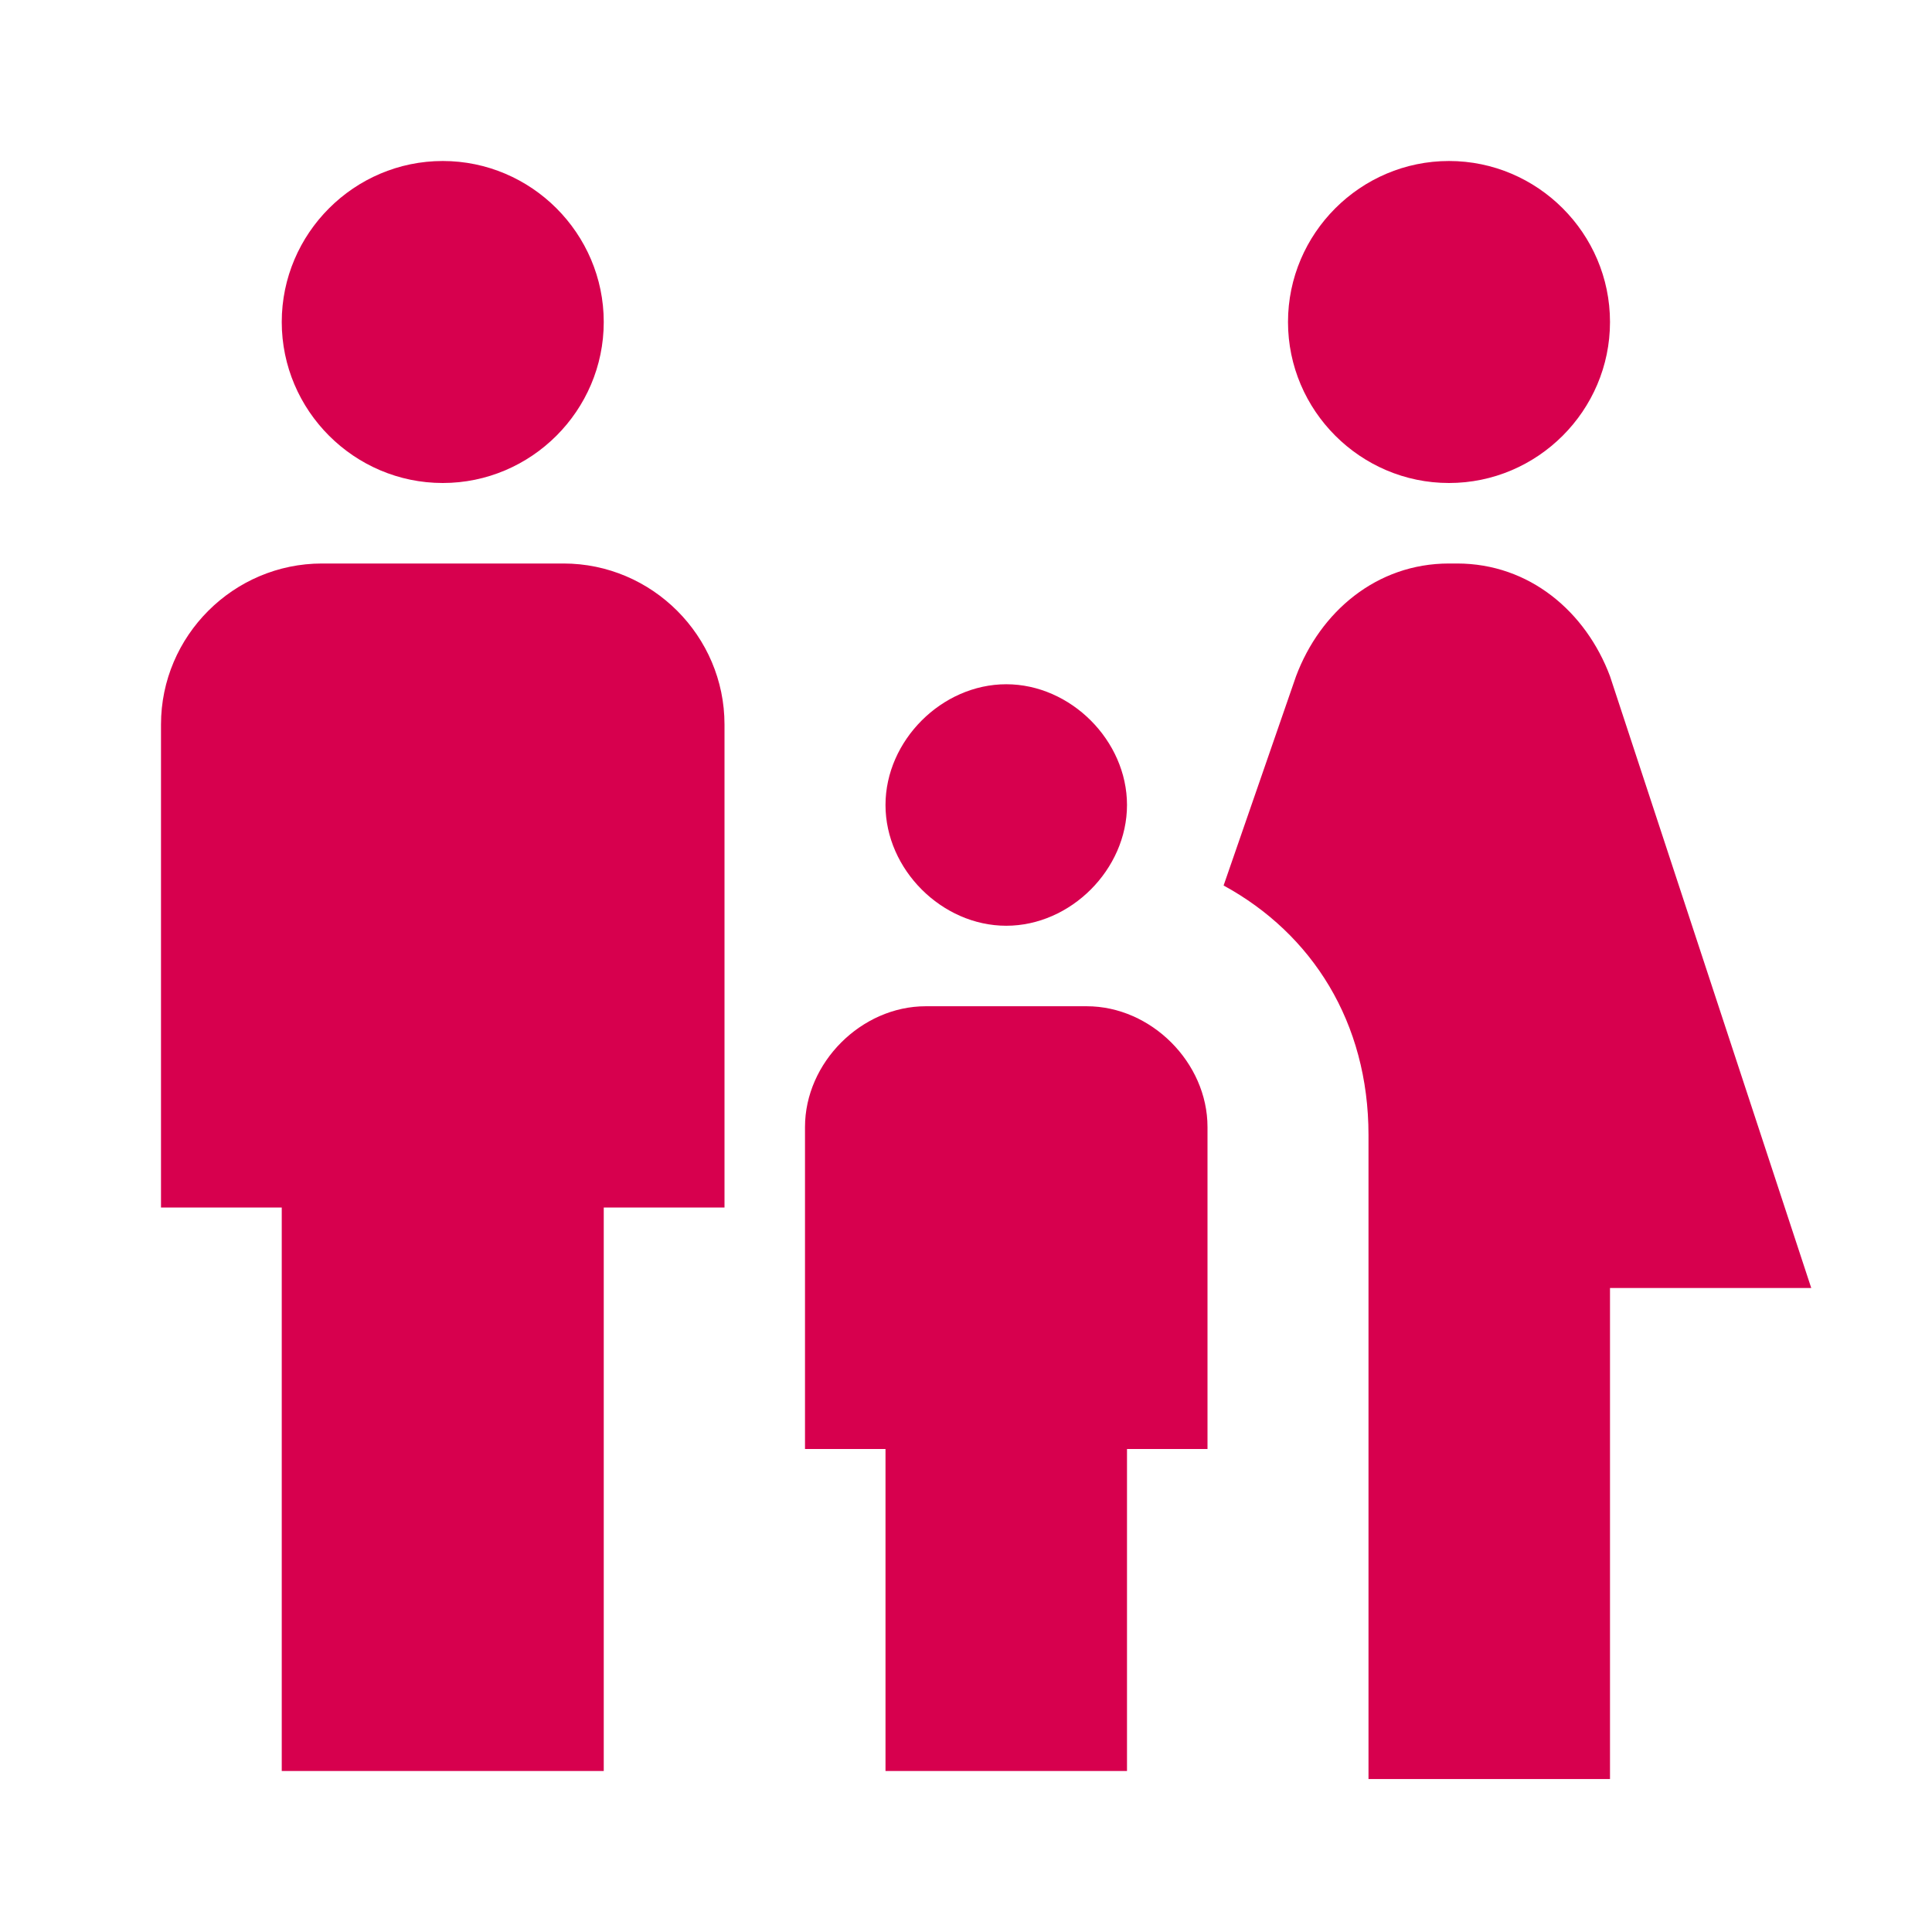 <svg width="96" height="96" viewBox="0 0 96 96" fill="none" xmlns="http://www.w3.org/2000/svg">
<path d="M64 16C64 11.6 67.6 8 72 8C76.4 8 80 11.6 80 16C80 20.4 76.4 24 72 24C67.6 24 64 20.4 64 16ZM80 88V64H90L80 33.6C78.8 30.4 76 28 72.4 28H72C68.4 28 65.6 30.4 64.4 33.6L60.8 44C65.2 46.4 68 50.8 68 56.4V88.4H80M50 46C53.2 46 56 43.2 56 40C56 36.8 53.2 34 50 34C46.8 34 44 36.8 44 40C44 43.2 46.8 46 50 46ZM22 24C26.4 24 30 20.4 30 16C30 11.6 26.4 8 22 8C17.6 8 14 11.6 14 16C14 20.4 17.6 24 22 24ZM30 88V60H36V36C36 31.6 32.4 28 28 28H16C11.6 28 8 31.6 8 36V60H14V88H30ZM56 88V72H60V56C60 52.8 57.2 50 54 50H46C42.8 50 40 52.8 40 56V72H44V88H56Z" fill="#D7004E"/>
</svg>
